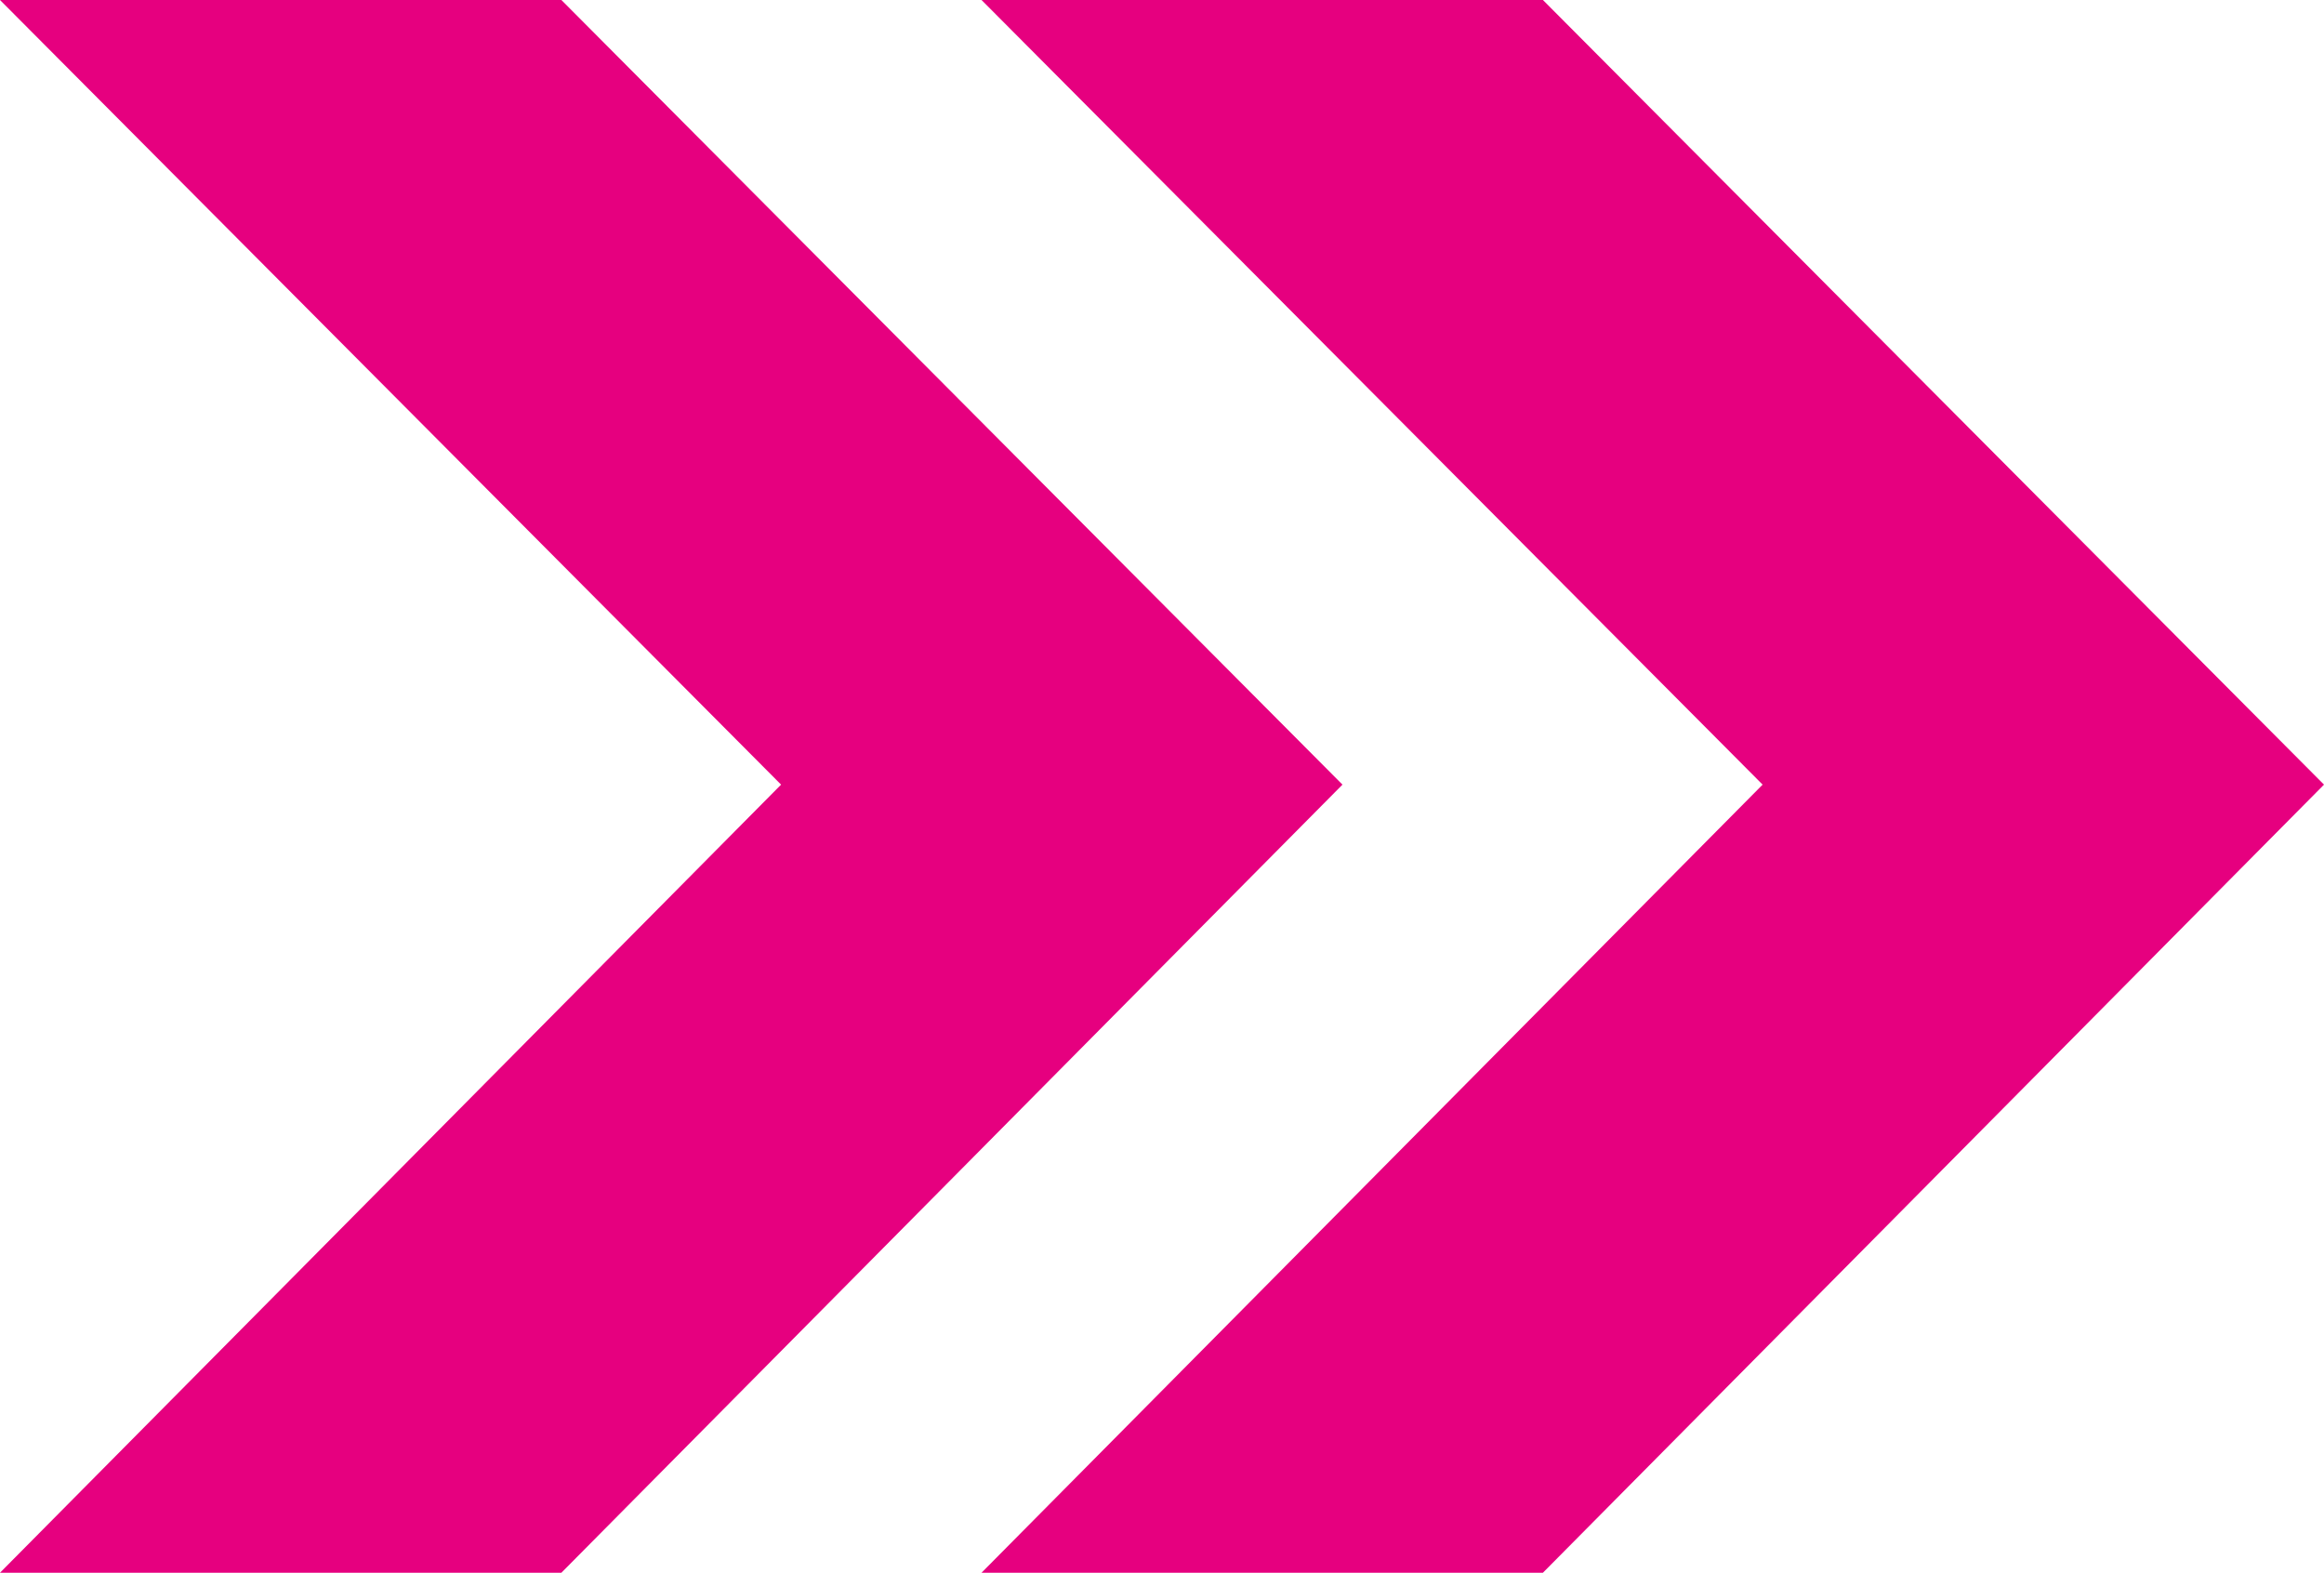 <svg xmlns="http://www.w3.org/2000/svg" width="79.847" height="54.031" viewBox="0 0 79.847 54.031"><defs><style>.a{fill:#e6007f;}</style></defs><g transform="translate(-54)"><g transform="translate(0 0)"><path class="a" d="M.12,54.687,26.956,27.612.12.656H19.408L46.244,27.612,19.408,54.687Zm33.723,0L60.679,27.612,33.843.656H53.131L79.967,27.612,53.131,54.687Z" transform="translate(53.88 -0.656)"/></g></g></svg>